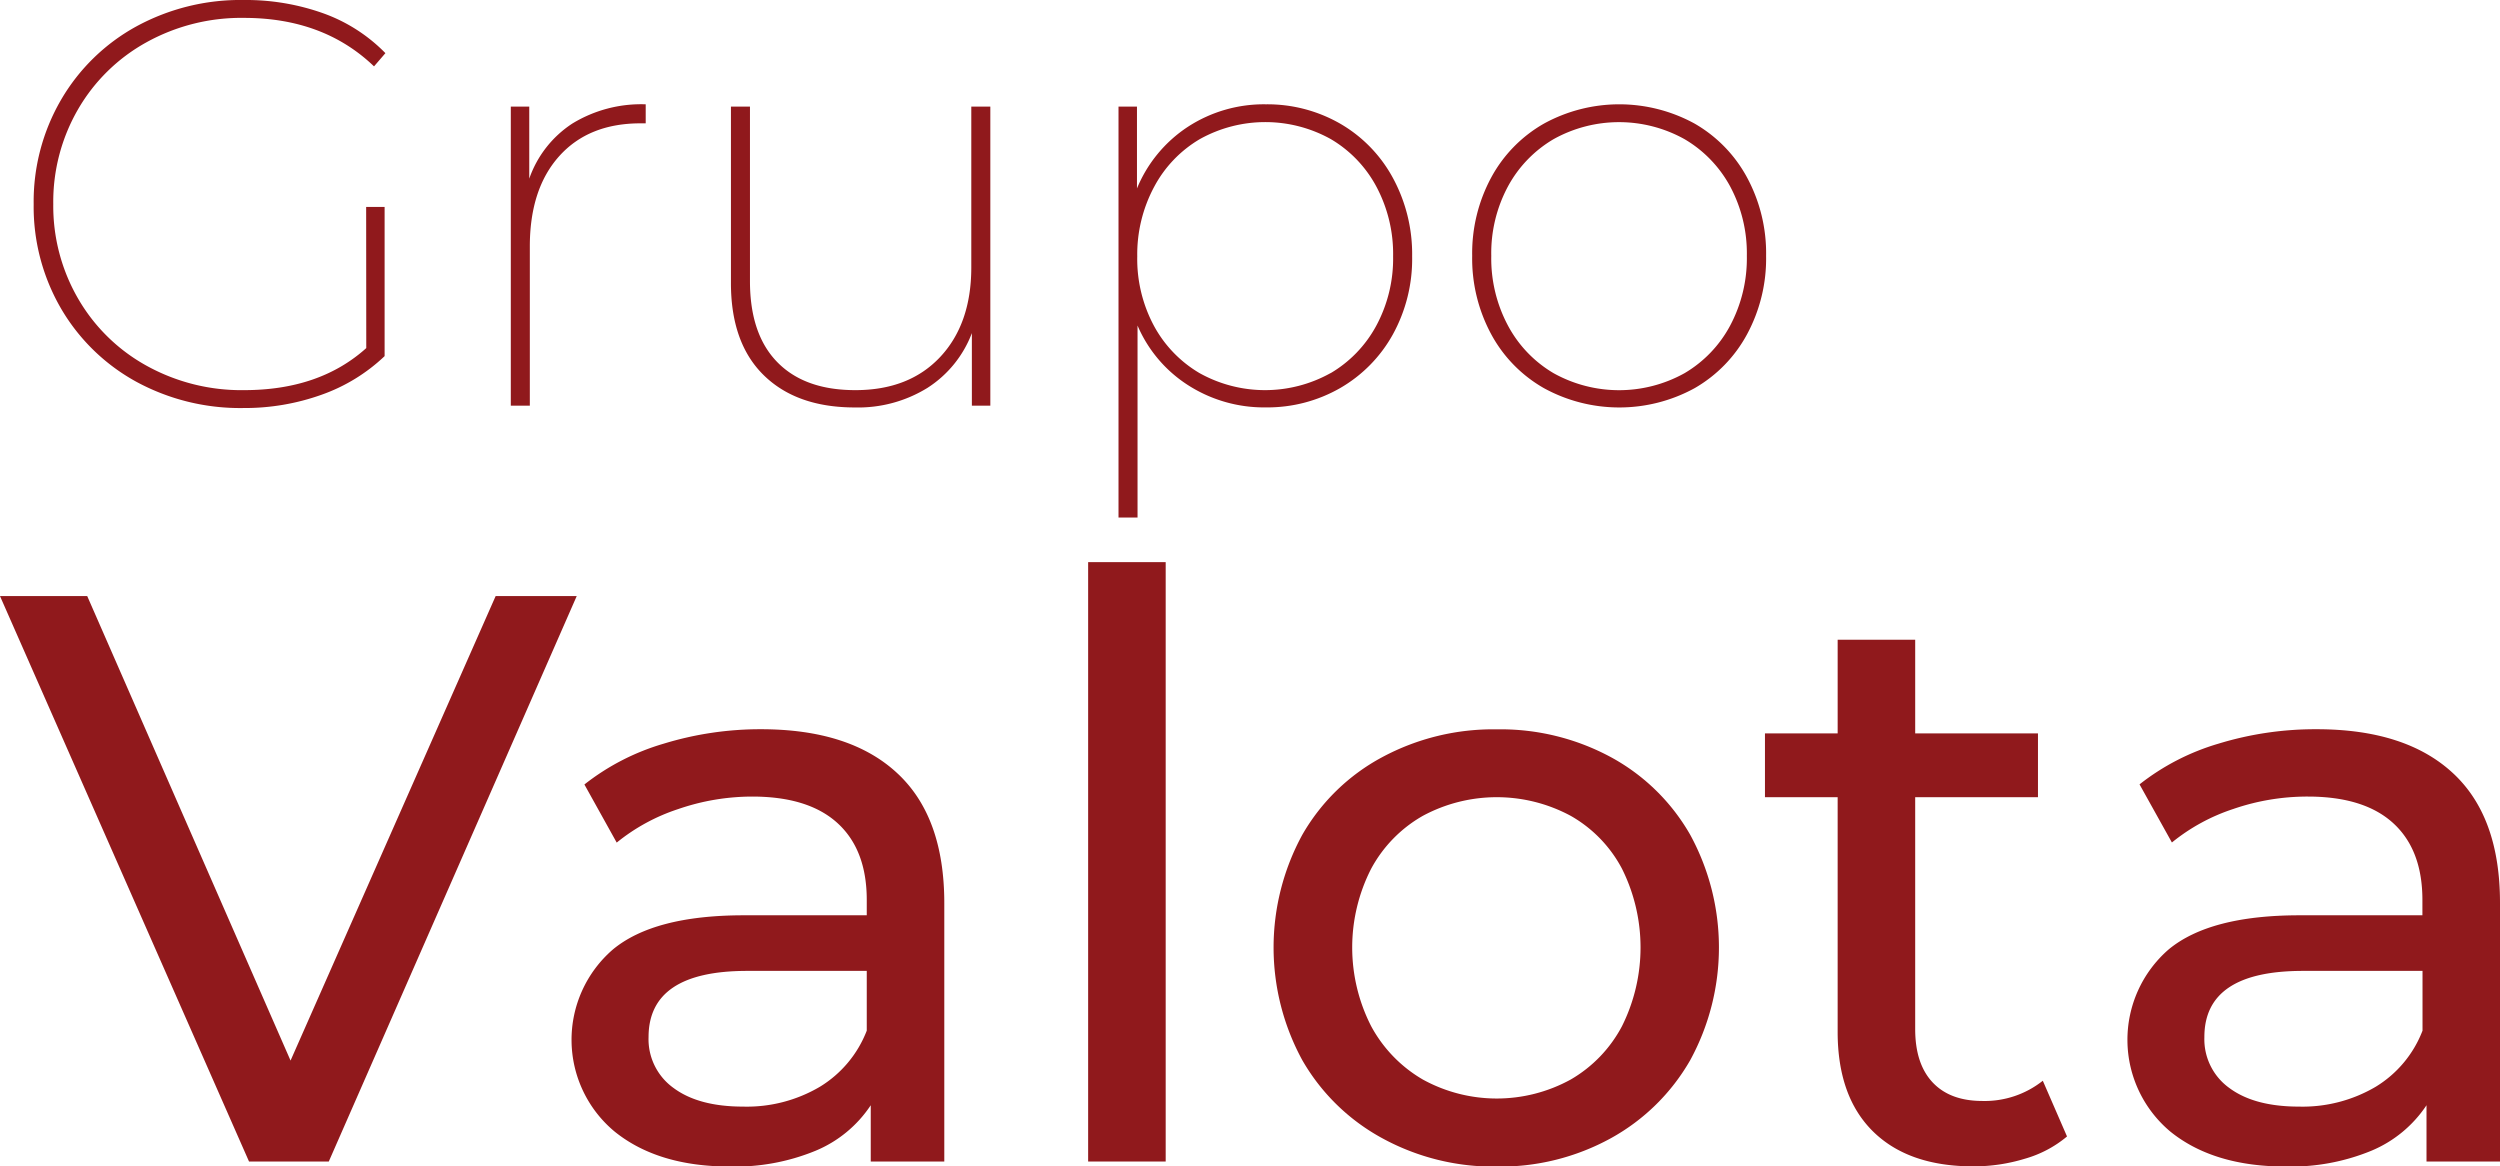<svg xmlns="http://www.w3.org/2000/svg" viewBox="0 0 438.82 204.73"><defs><style>.cls-1{fill:#90191c;}</style></defs><g id="Camada_2" data-name="Camada 2"><g id="Camada_1-2" data-name="Camada 1"><path class="cls-1" d="M64.27,36.32h3.24V62.51a31.08,31.08,0,0,1-11.07,6.78,40,40,0,0,1-13.71,2.33A38.19,38.19,0,0,1,23.91,67a34.45,34.45,0,0,1-13.2-12.85,35.55,35.55,0,0,1-4.8-18.31,35.55,35.55,0,0,1,4.8-18.31A34.45,34.45,0,0,1,23.91,4.65,38.19,38.19,0,0,1,42.73,0a40.45,40.45,0,0,1,14,2.33,28.89,28.89,0,0,1,10.92,7l-2,2.32Q56.79,3.14,42.83,3.14a34.34,34.34,0,0,0-17.15,4.3,31.38,31.38,0,0,0-12,11.78A32.42,32.42,0,0,0,9.35,35.81,32.42,32.42,0,0,0,13.7,52.4a31.38,31.38,0,0,0,12,11.78,34.34,34.34,0,0,0,17.15,4.3q13.24,0,21.44-7.38Z"></path><path class="cls-1" d="M100.44,21.7a23.16,23.16,0,0,1,12.9-3.39v3.34h-.92q-9.09,0-14.26,5.76T93,43.3V71.21H89.66V18.71H92.9V31.36A19,19,0,0,1,100.44,21.7Z"></path><path class="cls-1" d="M173.83,18.71v52.5h-3.24V58.47a19.67,19.67,0,0,1-7.79,9.61,23.15,23.15,0,0,1-12.75,3.44q-10.22,0-16-5.67T128.3,49.57V18.71h3.34V49.36q0,9.31,4.81,14.22t13.7,4.9q9.42,0,14.87-5.81T170.49,47V18.71Z"></path><path class="cls-1" d="M235.23,21.7a24.39,24.39,0,0,1,9.25,9.51A28,28,0,0,1,247.87,45a27.44,27.44,0,0,1-3.39,13.71,24.6,24.6,0,0,1-9.25,9.41,25.66,25.66,0,0,1-13,3.39,24.68,24.68,0,0,1-13.61-3.85,23.29,23.29,0,0,1-8.95-10.52V90.84h-3.34V18.71h3.24V33.08a23.73,23.73,0,0,1,8.95-10.83,24.43,24.43,0,0,1,13.71-3.94A25.66,25.66,0,0,1,235.23,21.7Zm-1.67,43.8a21.46,21.46,0,0,0,8-8.3A24.84,24.84,0,0,0,244.53,45a25.11,25.11,0,0,0-2.93-12.23,21.33,21.33,0,0,0-8-8.35,23.62,23.62,0,0,0-23,0,21.33,21.33,0,0,0-8,8.35A25.11,25.11,0,0,0,199.62,45a24.84,24.84,0,0,0,2.93,12.19,21.46,21.46,0,0,0,8,8.3,23.62,23.62,0,0,0,23,0Z"></path><path class="cls-1" d="M271,68.13a24,24,0,0,1-9.25-9.46,28,28,0,0,1-3.34-13.76,28,28,0,0,1,3.34-13.75A24,24,0,0,1,271,21.7a27.51,27.51,0,0,1,26.46,0,24.06,24.06,0,0,1,9.2,9.46A28,28,0,0,1,310,44.91a28,28,0,0,1-3.34,13.76,24.06,24.06,0,0,1-9.2,9.46,27.51,27.51,0,0,1-26.46,0Zm24.69-2.63a21.33,21.33,0,0,0,8-8.35,25.12,25.12,0,0,0,2.93-12.24,24.87,24.87,0,0,0-2.93-12.19,21.44,21.44,0,0,0-8-8.29,23.62,23.62,0,0,0-23,0,21.44,21.44,0,0,0-8,8.29,24.76,24.76,0,0,0-2.93,12.19,25,25,0,0,0,2.93,12.24,21.33,21.33,0,0,0,8,8.35,23.62,23.62,0,0,0,23,0Z"></path><path class="cls-1" d="M101.23,104.63,57.71,203.88h-14L0,104.63H15.31L51,186.16l36-81.53Z"></path><path class="cls-1" d="M157.45,135.68q8.3,7.65,8.3,22.83v45.37H152.84V194a21.49,21.49,0,0,1-9.71,8,37.13,37.13,0,0,1-15,2.76q-12.61,0-20.2-6.1a20.94,20.94,0,0,1-.35-32q7.23-6,23-6h21.56v-2.69q0-8.79-5.11-13.47t-15-4.68a39.9,39.9,0,0,0-13,2.2,33.79,33.79,0,0,0-10.78,5.88l-5.67-10.2a41.11,41.11,0,0,1,13.9-7.16A57.87,57.87,0,0,1,133.56,128Q149.16,128,157.45,135.68Zm-13.54,55.08a19.92,19.92,0,0,0,8.23-9.85V170.42h-21q-17.3,0-17.3,11.62a10.53,10.53,0,0,0,4.4,8.94q4.4,3.26,12.19,3.26A25.24,25.24,0,0,0,143.91,190.76Z"></path><path class="cls-1" d="M191,98.67h13.61V203.88H191Z"></path><path class="cls-1" d="M242.59,199.77a36,36,0,0,1-14-13.68,41.33,41.33,0,0,1,0-39.56,35.42,35.42,0,0,1,14-13.61,41.16,41.16,0,0,1,20.14-4.9,40.74,40.74,0,0,1,20.06,4.9,35.56,35.56,0,0,1,13.89,13.61,41.33,41.33,0,0,1,0,39.56,36.15,36.15,0,0,1-13.89,13.68,40.35,40.35,0,0,1-20.06,5A40.76,40.76,0,0,1,242.59,199.77Zm33.11-10.28a23.45,23.45,0,0,0,9-9.36,30.94,30.94,0,0,0,0-27.65,23,23,0,0,0-9-9.28,27.38,27.38,0,0,0-25.95,0,23.48,23.48,0,0,0-9.07,9.28,30.36,30.36,0,0,0,0,27.65,24,24,0,0,0,9.07,9.36,26.94,26.94,0,0,0,25.95,0Z"></path><path class="cls-1" d="M362.82,199.48a20,20,0,0,1-7.37,3.9,30.7,30.7,0,0,1-9.07,1.35q-11.36,0-17.58-6.1t-6.24-17.44V139.93H309.8v-11.2h12.76V112.29h13.61v16.44h21.55v11.2H336.17v40.7q0,6.09,3.05,9.35t8.72,3.27a16.41,16.41,0,0,0,10.63-3.55Z"></path><path class="cls-1" d="M430.53,135.68q8.3,7.65,8.29,22.83v45.37h-12.9V194a21.59,21.59,0,0,1-9.71,8,37.16,37.16,0,0,1-15,2.76q-12.63,0-20.21-6.1a21,21,0,0,1-.35-32q7.23-6,23-6h21.55v-2.69q0-8.79-5.11-13.47t-15-4.68A39.91,39.91,0,0,0,392,142a33.74,33.74,0,0,0-10.77,5.88l-5.68-10.2a41.11,41.11,0,0,1,13.9-7.16A58,58,0,0,1,406.64,128Q422.23,128,430.53,135.68ZM417,190.76a19.85,19.85,0,0,0,8.22-9.85V170.42h-21q-17.3,0-17.29,11.62a10.53,10.53,0,0,0,4.39,8.94q4.4,3.26,12.2,3.26A25.29,25.29,0,0,0,417,190.76Z"></path></g></g></svg>